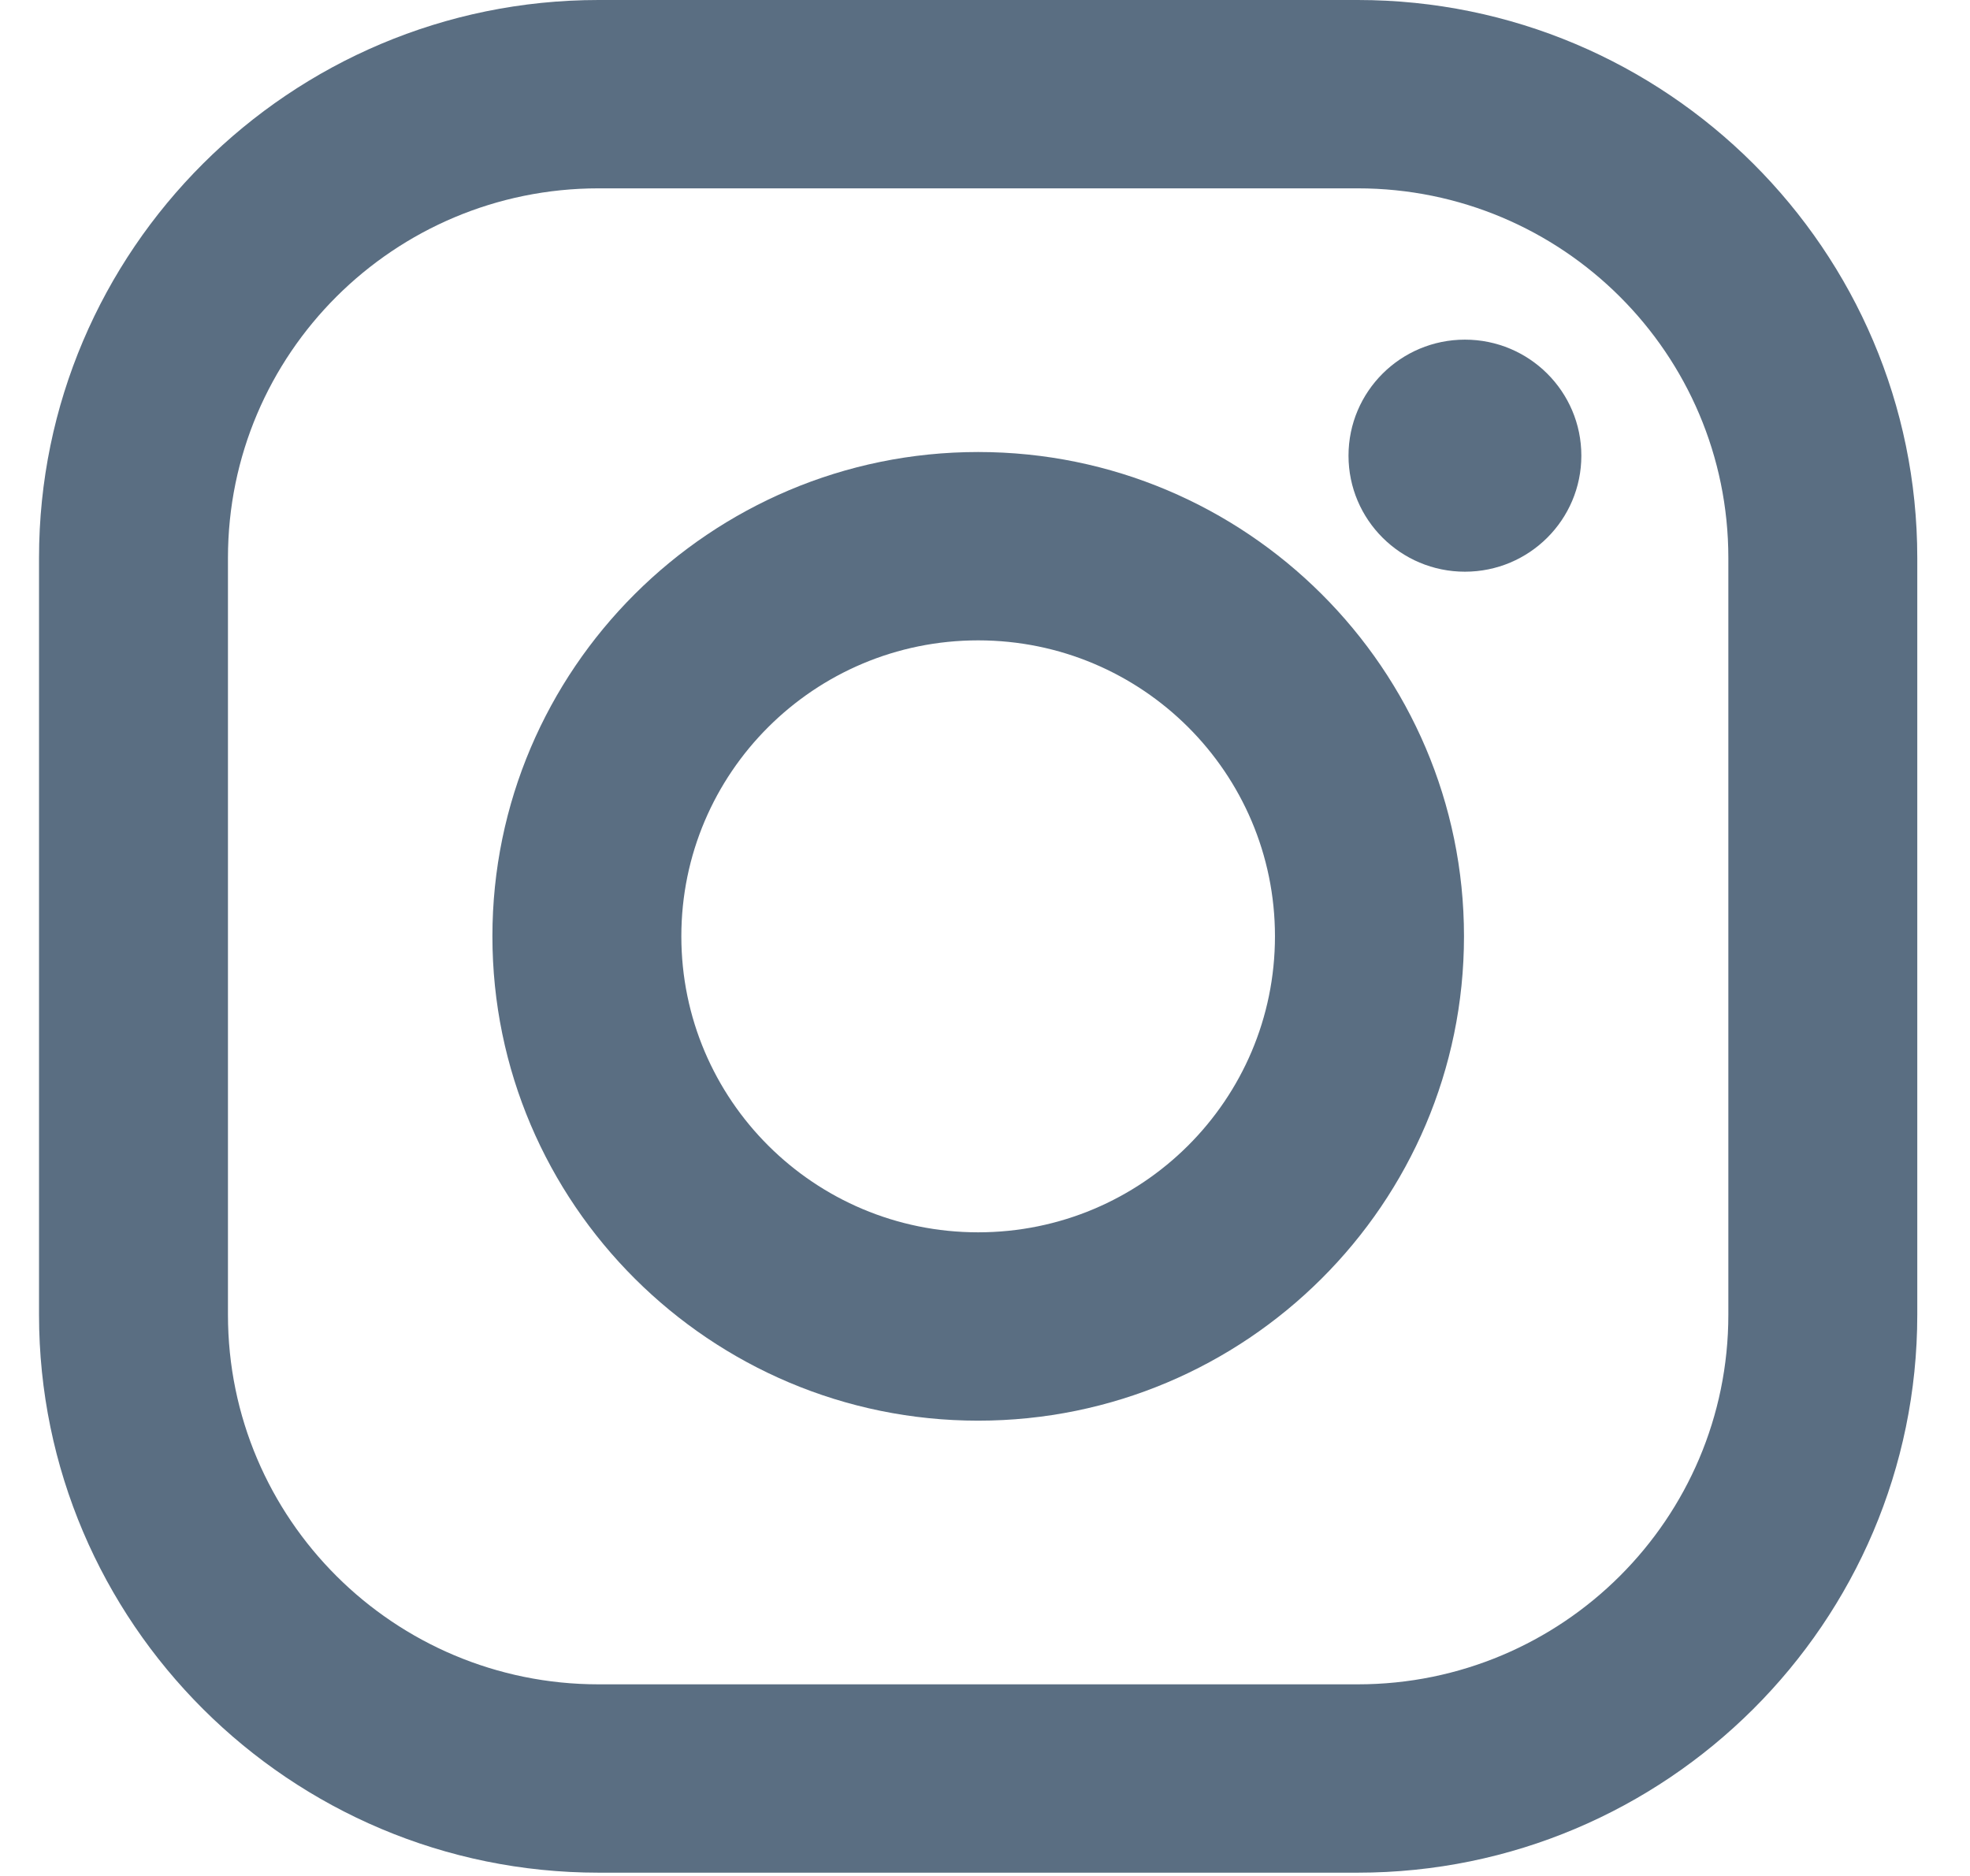 <?xml version="1.0" encoding="UTF-8"?>
<svg width="21px" height="20px" viewBox="0 0 21 20" version="1.1" xmlns="http://www.w3.org/2000/svg" xmlns:xlink="http://www.w3.org/1999/xlink">
    <title>Instagram</title>
    <g id="Page-1" stroke="none" stroke-width="1" fill="none" fill-rule="evenodd">
        <g id="Landing-Page" transform="translate(-670, -3616)" fill="#5A6E82">
            <g id="Group-14" transform="translate(0, 3271)">
                <g id="Group-5" transform="translate(449.183, 345)">
                    <g id="174855" transform="translate(221.233, 0)">
                        <path d="M14.057,0 L5.965,0 C2.676,0 0,2.668 0,5.948 L0,14.017 C0,17.297 2.676,19.965 5.965,19.965 L14.057,19.965 C17.346,19.965 20.022,17.297 20.022,14.017 L20.022,5.948 C20.022,2.668 17.346,0 14.057,0 Z M18.008,14.017 C18.008,16.193 16.239,17.957 14.057,17.957 L5.965,17.957 C3.783,17.957 2.014,16.193 2.014,14.017 L2.014,5.948 C2.014,3.772 3.783,2.008 5.965,2.008 L14.057,2.008 C16.239,2.008 18.008,3.772 18.008,5.948 L18.008,14.017 L18.008,14.017 Z" id="Shape" fill-rule="nonzero"></path>
                        <path d="M10.011,4.819 C7.156,4.819 4.833,7.135 4.833,9.982 C4.833,12.83 7.156,15.146 10.011,15.146 C12.867,15.146 15.19,12.83 15.19,9.982 C15.19,7.135 12.867,4.819 10.011,4.819 Z M10.011,13.138 C8.264,13.138 6.847,11.725 6.847,9.982 C6.847,8.24 8.264,6.827 10.011,6.827 C11.759,6.827 13.175,8.24 13.175,9.982 C13.175,11.725 11.759,13.138 10.011,13.138 Z" id="Shape" fill-rule="nonzero"></path>
                        <ellipse id="Oval" cx="15.2" cy="4.858" rx="1.241" ry="1.237"></ellipse>
                    </g>
                </g>
            </g>
        </g>
    </g>
</svg>